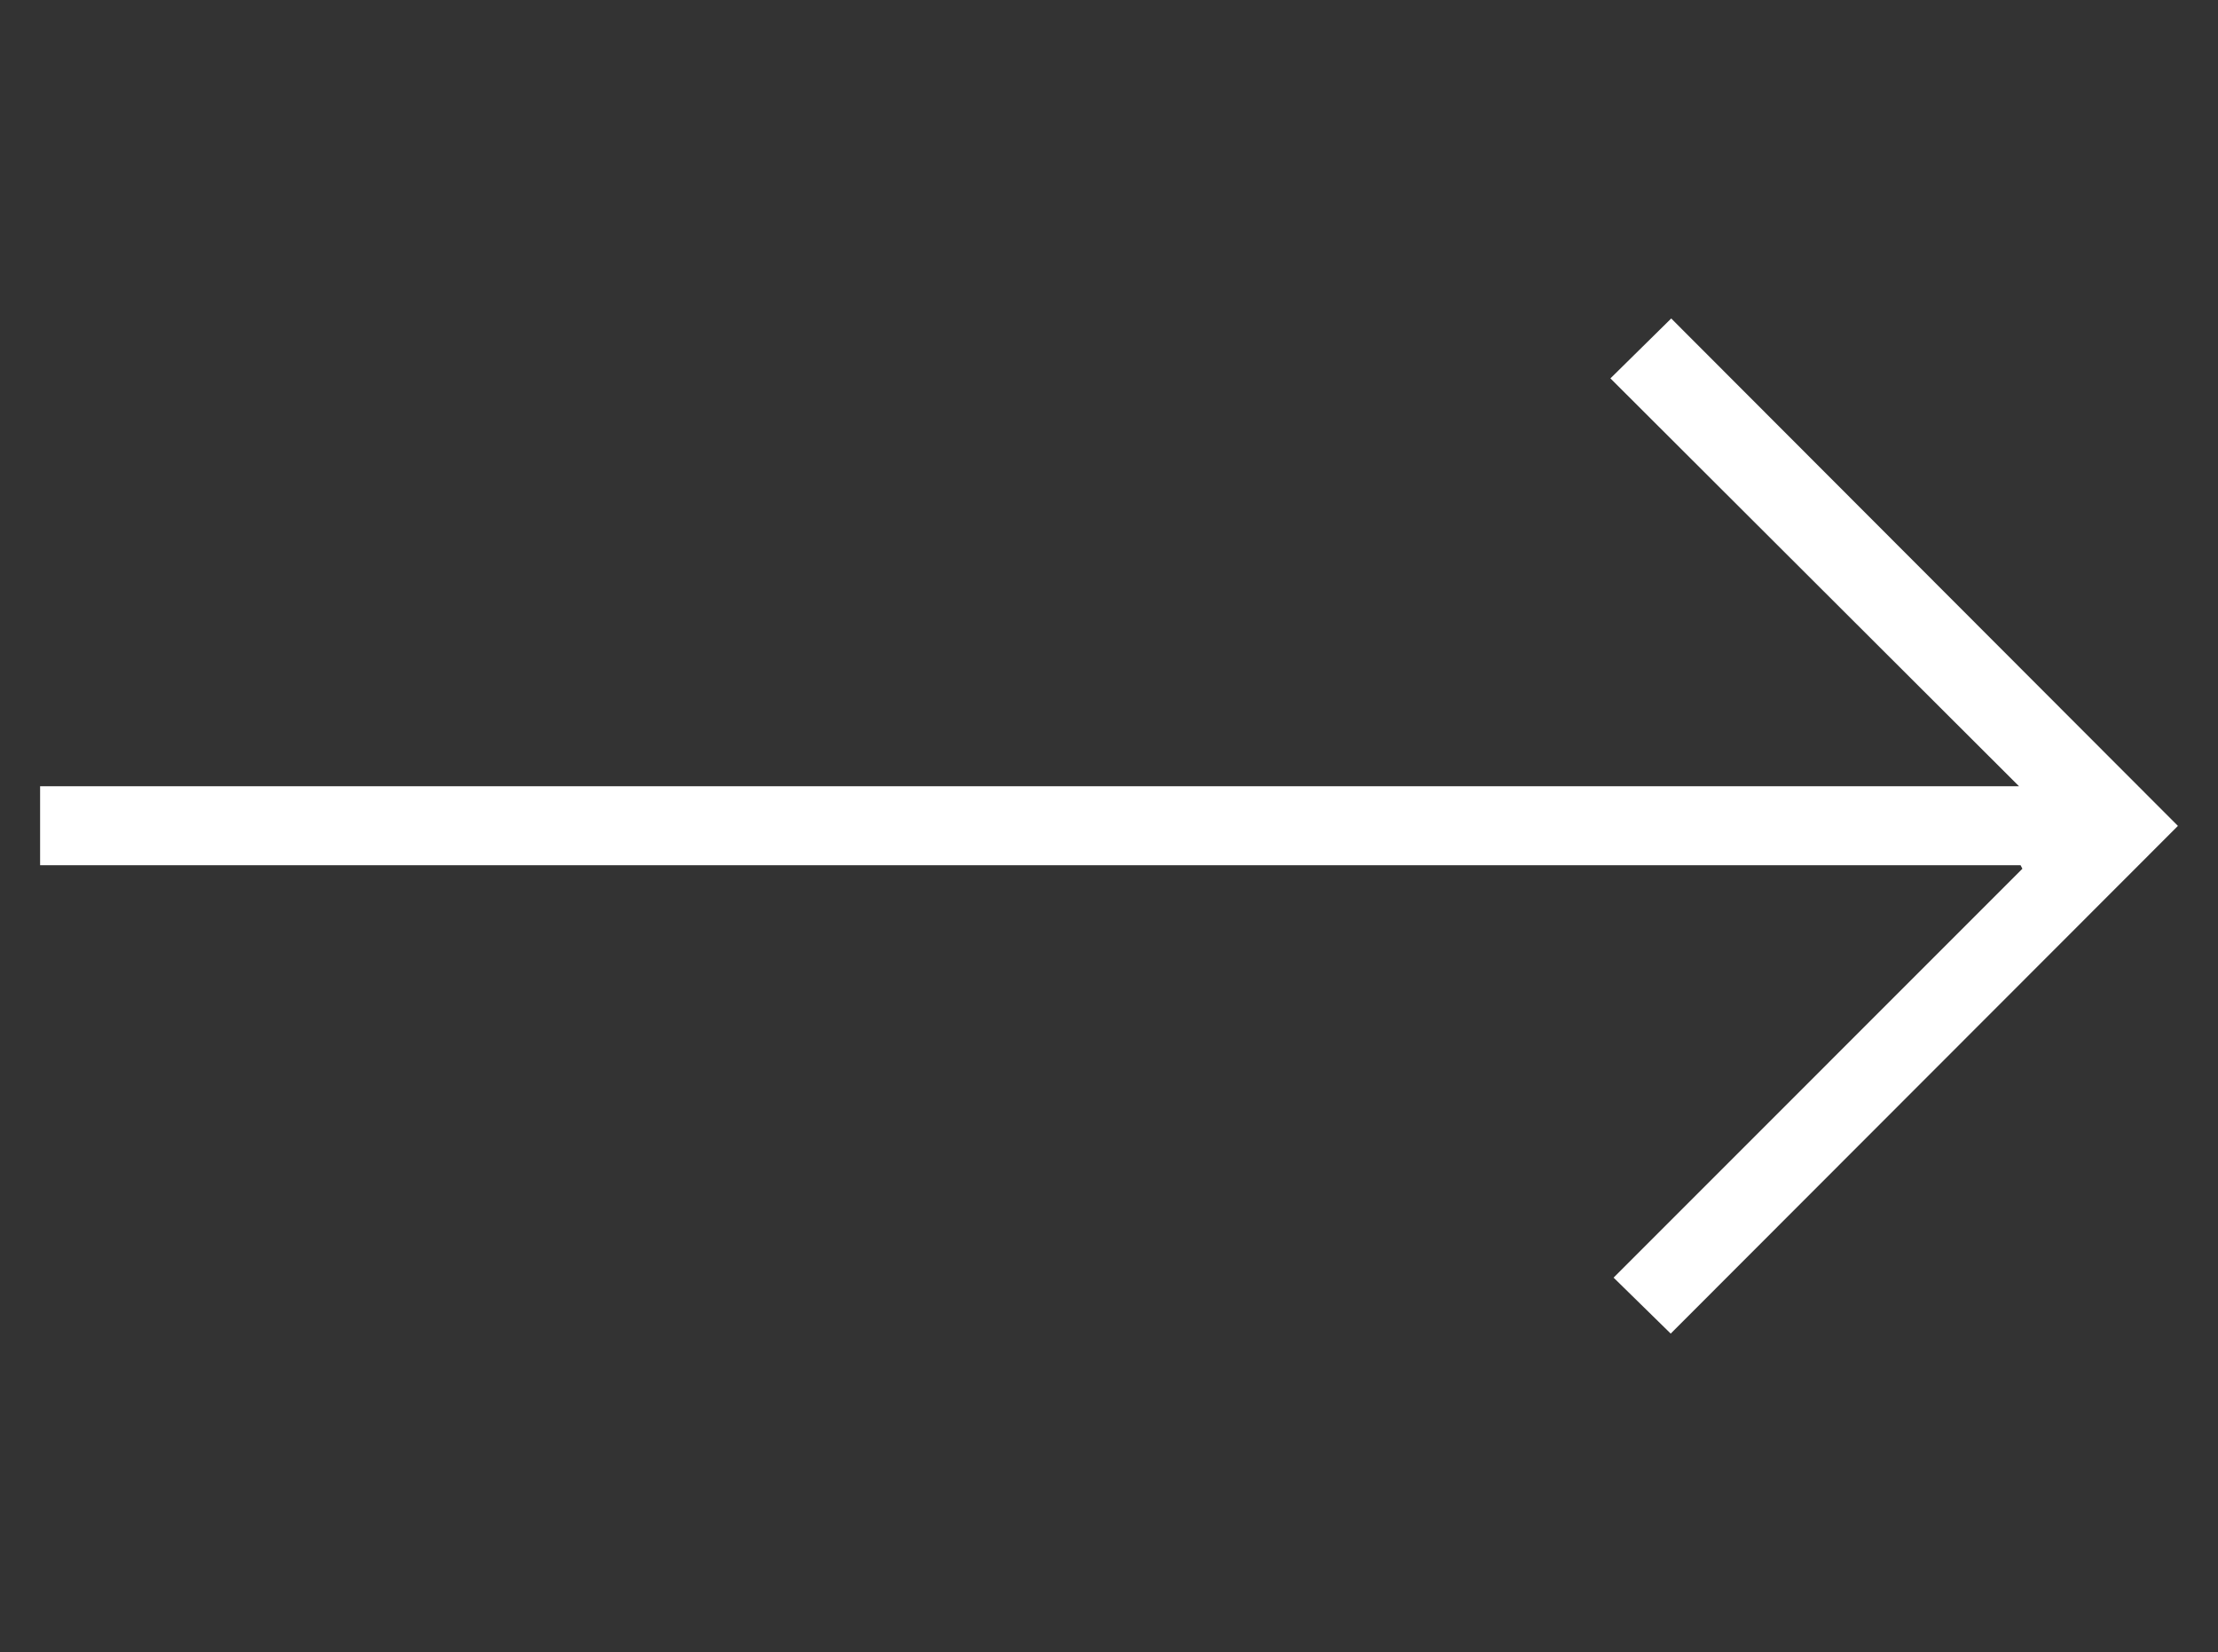 <?xml version="1.0" encoding="utf-8"?>
<!-- Generator: Adobe Illustrator 17.0.0, SVG Export Plug-In . SVG Version: 6.00 Build 0)  -->
<!DOCTYPE svg PUBLIC "-//W3C//DTD SVG 1.1//EN" "http://www.w3.org/Graphics/SVG/1.1/DTD/svg11.dtd">
<svg version="1.1" id="Layer_1" xmlns="http://www.w3.org/2000/svg" xmlns:xlink="http://www.w3.org/1999/xlink" x="0px" y="0px"
	 width="100px" height="74.484px" viewBox="0 0 100 74.484" enable-background="new 0 0 100 74.484" xml:space="preserve">
<rect x="0" y="0" width="100" height="74.484" fill="#333333" stroke="none"/>
<g>
	<path fill="#FFFFFF" d="M75.325,60.125c-0.853-0.836-1.705-1.67-2.575-2.523c6.146-6.147,12.288-12.292,18.431-18.436
		c-0.027-0.053-0.055-0.106-0.082-0.158c-29.743,0-59.487,0-89.291,0c0-1.212,0-2.35,0-3.559c29.737,0,59.485,0,89.222,0
		c-6.168-6.157-12.308-12.286-18.423-18.39c1.056-1.04,1.918-1.891,2.741-2.701c7.577,7.588,15.23,15.251,22.845,22.877
		C90.631,44.805,82.987,52.456,75.325,60.125z"/>
</g>
</svg>
